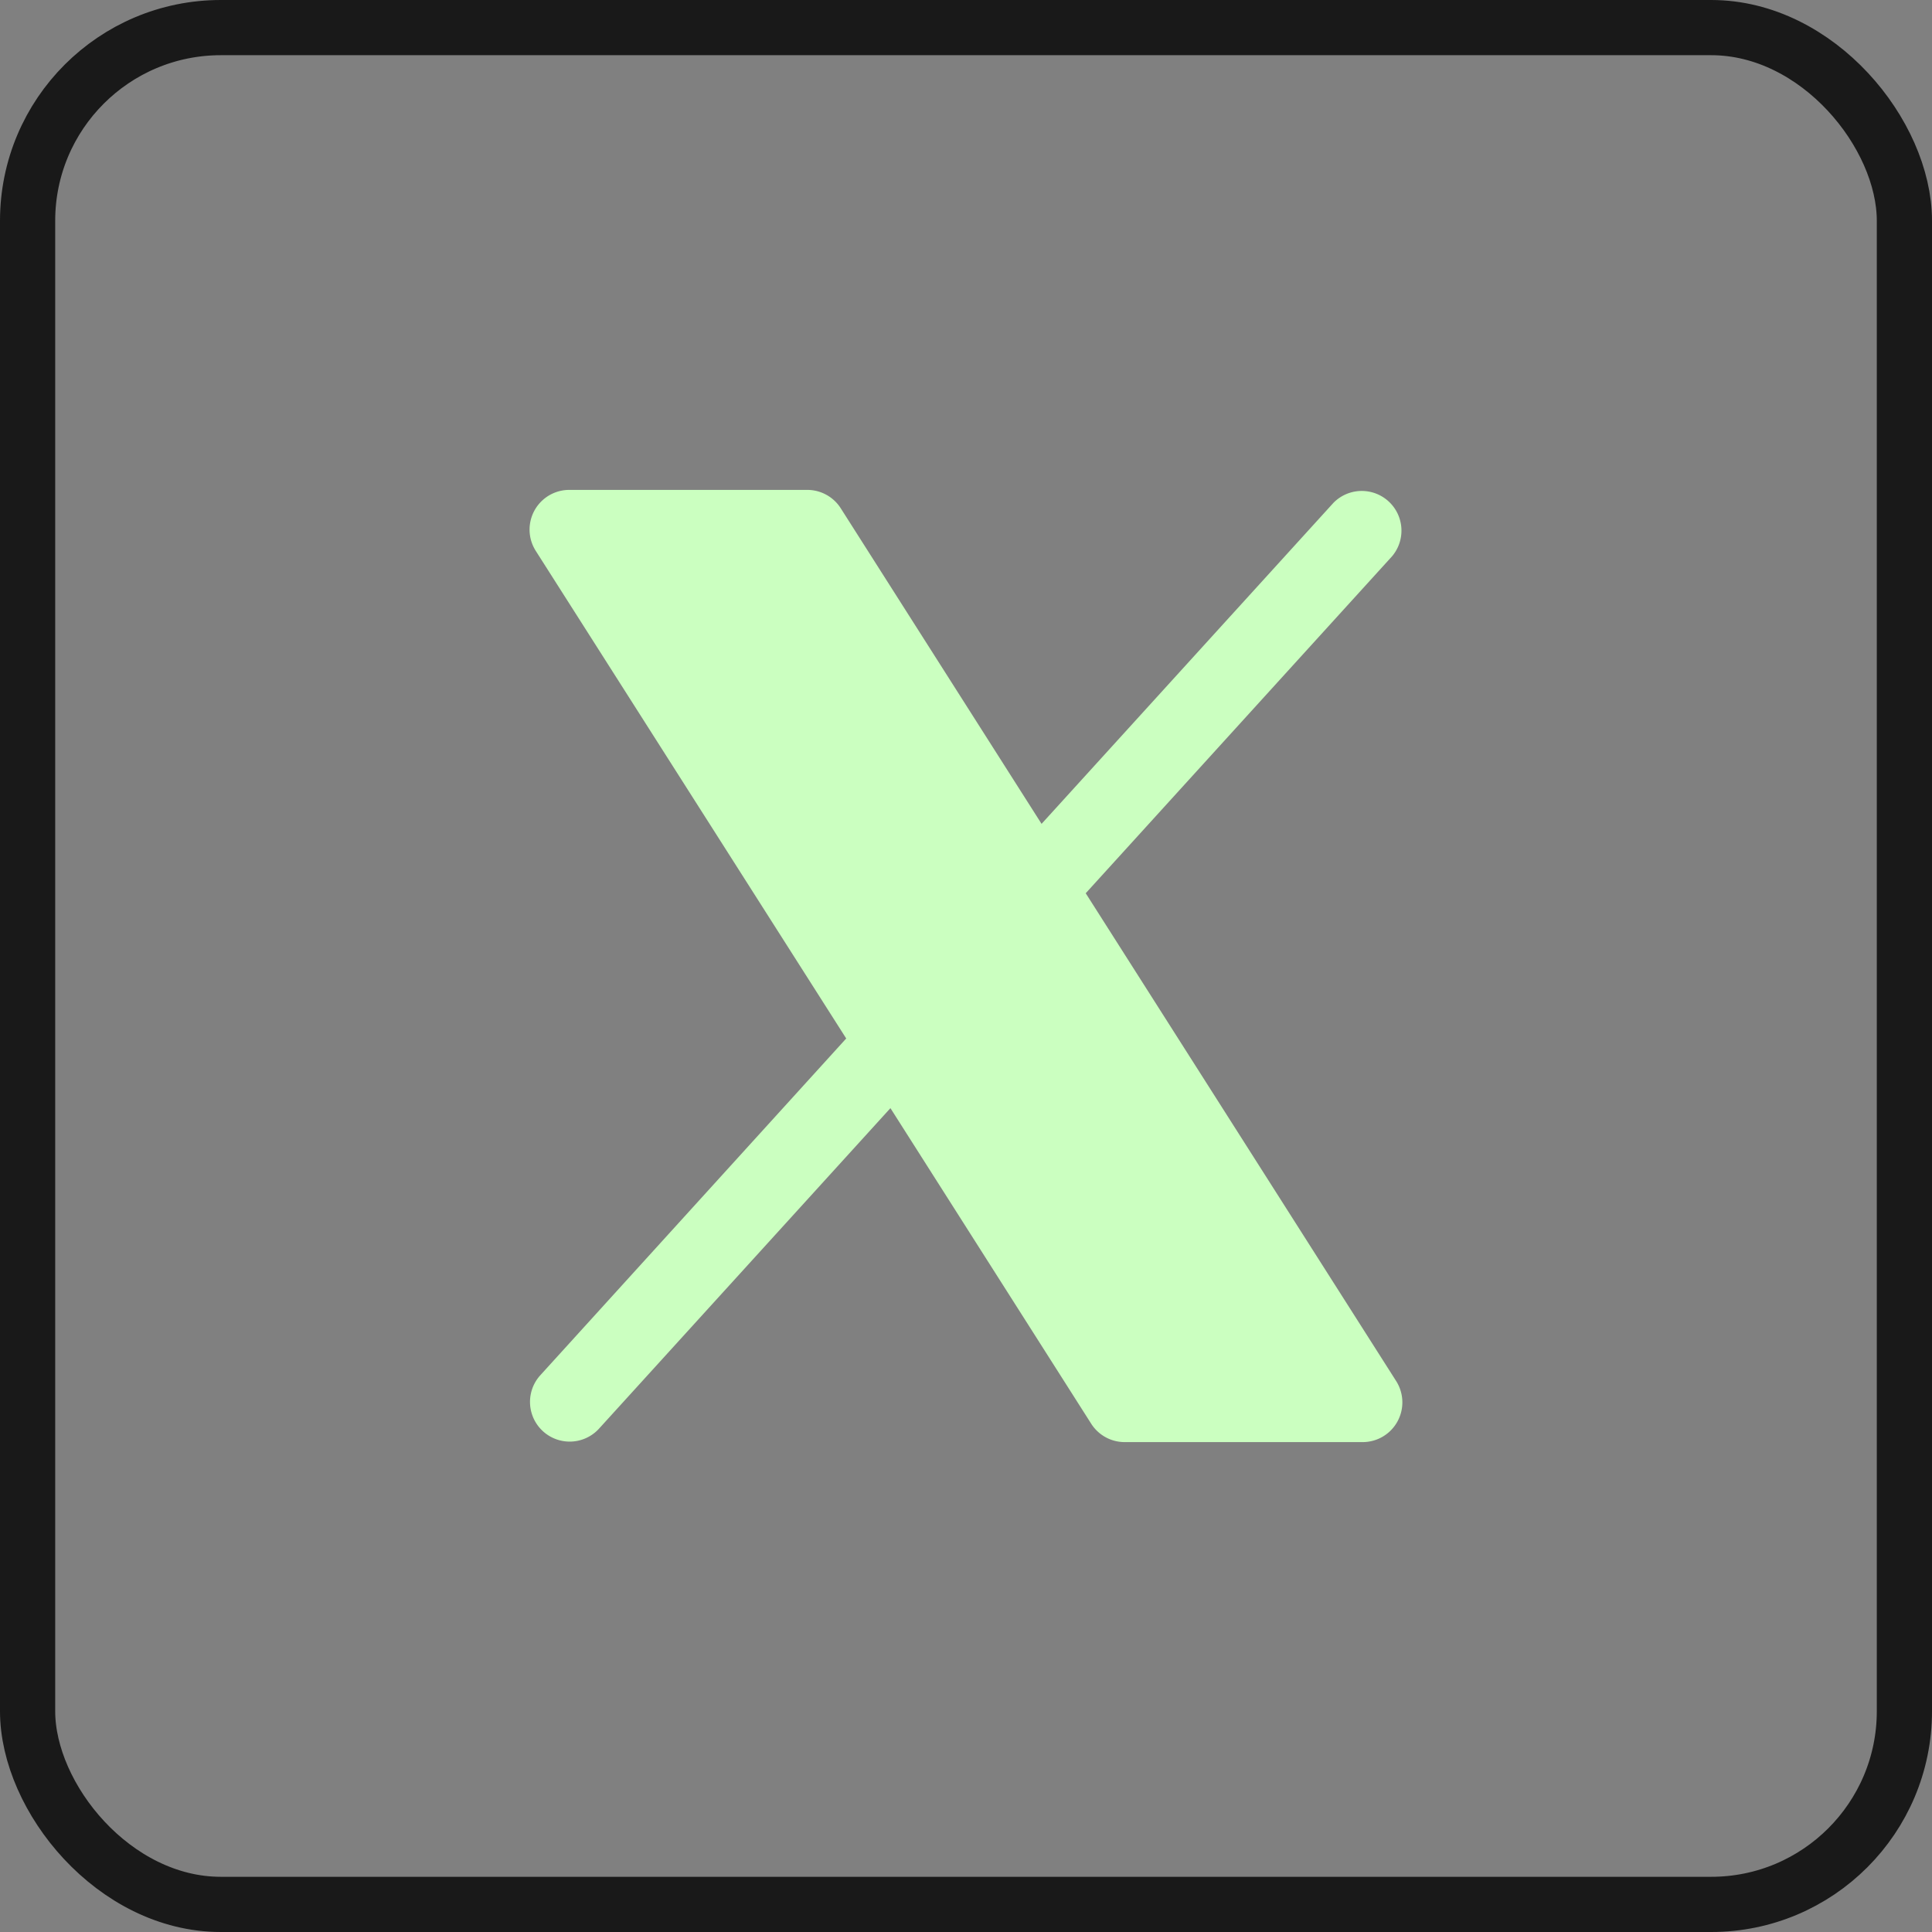 <svg xmlns="http://www.w3.org/2000/svg" width="35" height="35" fill="none"><rect width="100%" height="100%" fill="#808080" stroke="none"/><rect width="34" height="34" x=".5" y=".5" stroke="#191919" rx="3.5"/><path fill="#CBFFC0" d="M25.316 25.752a.719.719 0 0 1-.629.373h-4.312a.718.718 0 0 1-.607-.333l-3.637-5.717-5.287 5.815a.719.719 0 0 1-1.064-.967l5.55-6.11L9.706 9.98a.719.719 0 0 1 .606-1.105h4.313a.719.719 0 0 1 .606.333l3.638 5.717 5.287-5.815a.719.719 0 0 1 1.063.967l-5.55 6.105 5.625 8.839a.72.72 0 0 1 .022.731Z"/></svg>